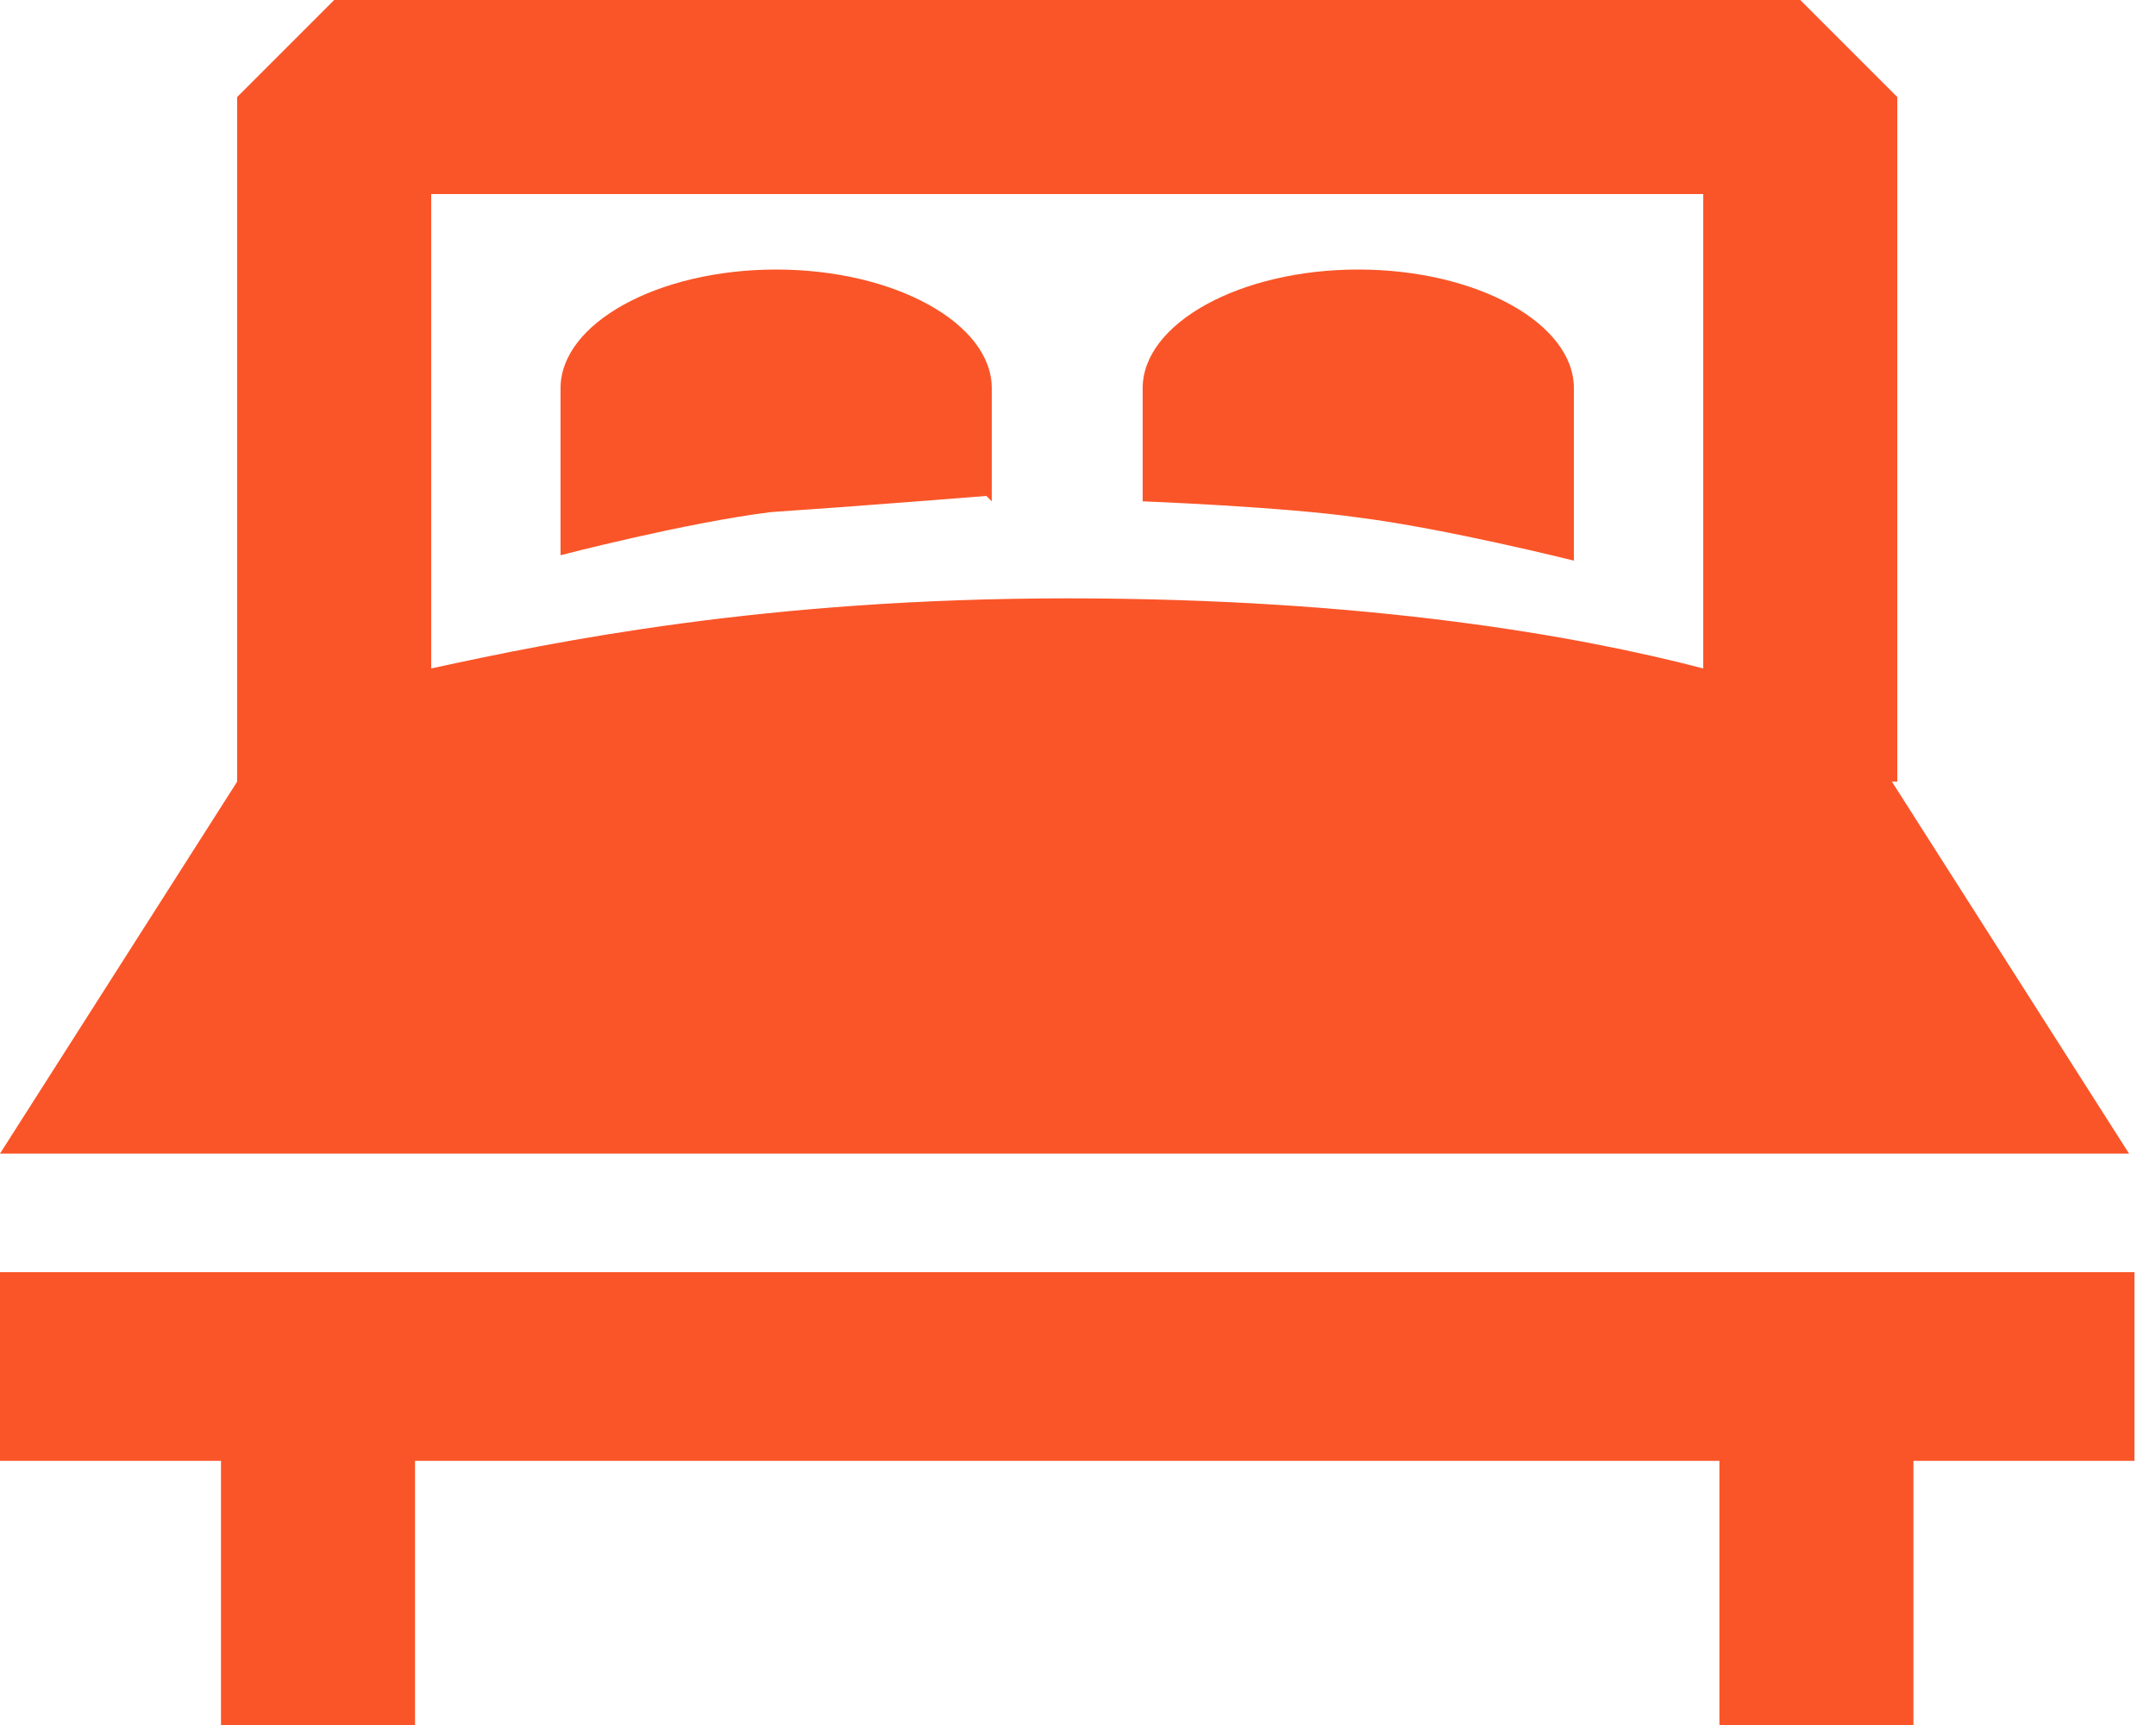 <?xml version="1.0" encoding="UTF-8"?>
<svg id="Layer_1" data-name="Layer 1" xmlns="http://www.w3.org/2000/svg" version="1.1" viewBox="0 0 40 32">
  <defs>
    <style>
      .cls-1 {
        fill: #fa5528;
        stroke-width: 0px;
      }
    </style>
  </defs>
  <path class="cls-1" d="M35.2,14.5V1.8l-1.8-1.8H6.2l-1.8,1.8v12.7L0,21.4h39.5l-4.4-6.9ZM31.6,12.4c-2.3-.6-6.2-1.3-11.8-1.3s-9.5.8-11.8,1.3V3.6h23.6v8.8h0ZM0,23.6v3.5h4.1v4.9h3.6v-4.9h24.2v4.9h3.6v-4.9h4.1v-3.5H0ZM18.4,9.3v-2.1c0-1.2-1.8-2.2-4-2.2s-4,1-4,2.2v3.1s2.3-.6,3.9-.8c1.5-.1,4-.3,4-.3ZM29.2,10.3v-3.1c0-1.2-1.8-2.2-4-2.2s-4,1-4,2.2v2.1s2.6.1,4,.3c1.6.2,4,.8,4,.8Z"/>
</svg>